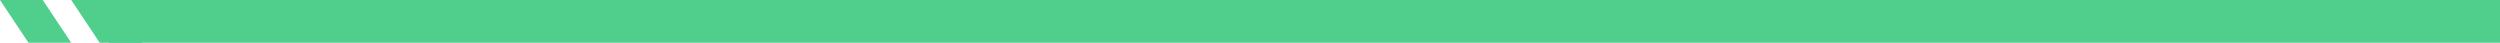 <svg xmlns="http://www.w3.org/2000/svg" width="351" height="6" viewBox="0 0 351 6" fill="none"><path fill-rule="evenodd" clip-rule="evenodd" d="M5.997 0H-1.81198e-05L4 6H9.997L5.997 0Z" fill="#50CE8C"></path><path fill-rule="evenodd" clip-rule="evenodd" d="M15.994 0H9.997L13.997 6H19.994L15.994 0Z" fill="#50CE8C"></path><path d="M18.295 3H351" stroke="#50CE8C" stroke-width="6" stroke-linecap="square"></path></svg>